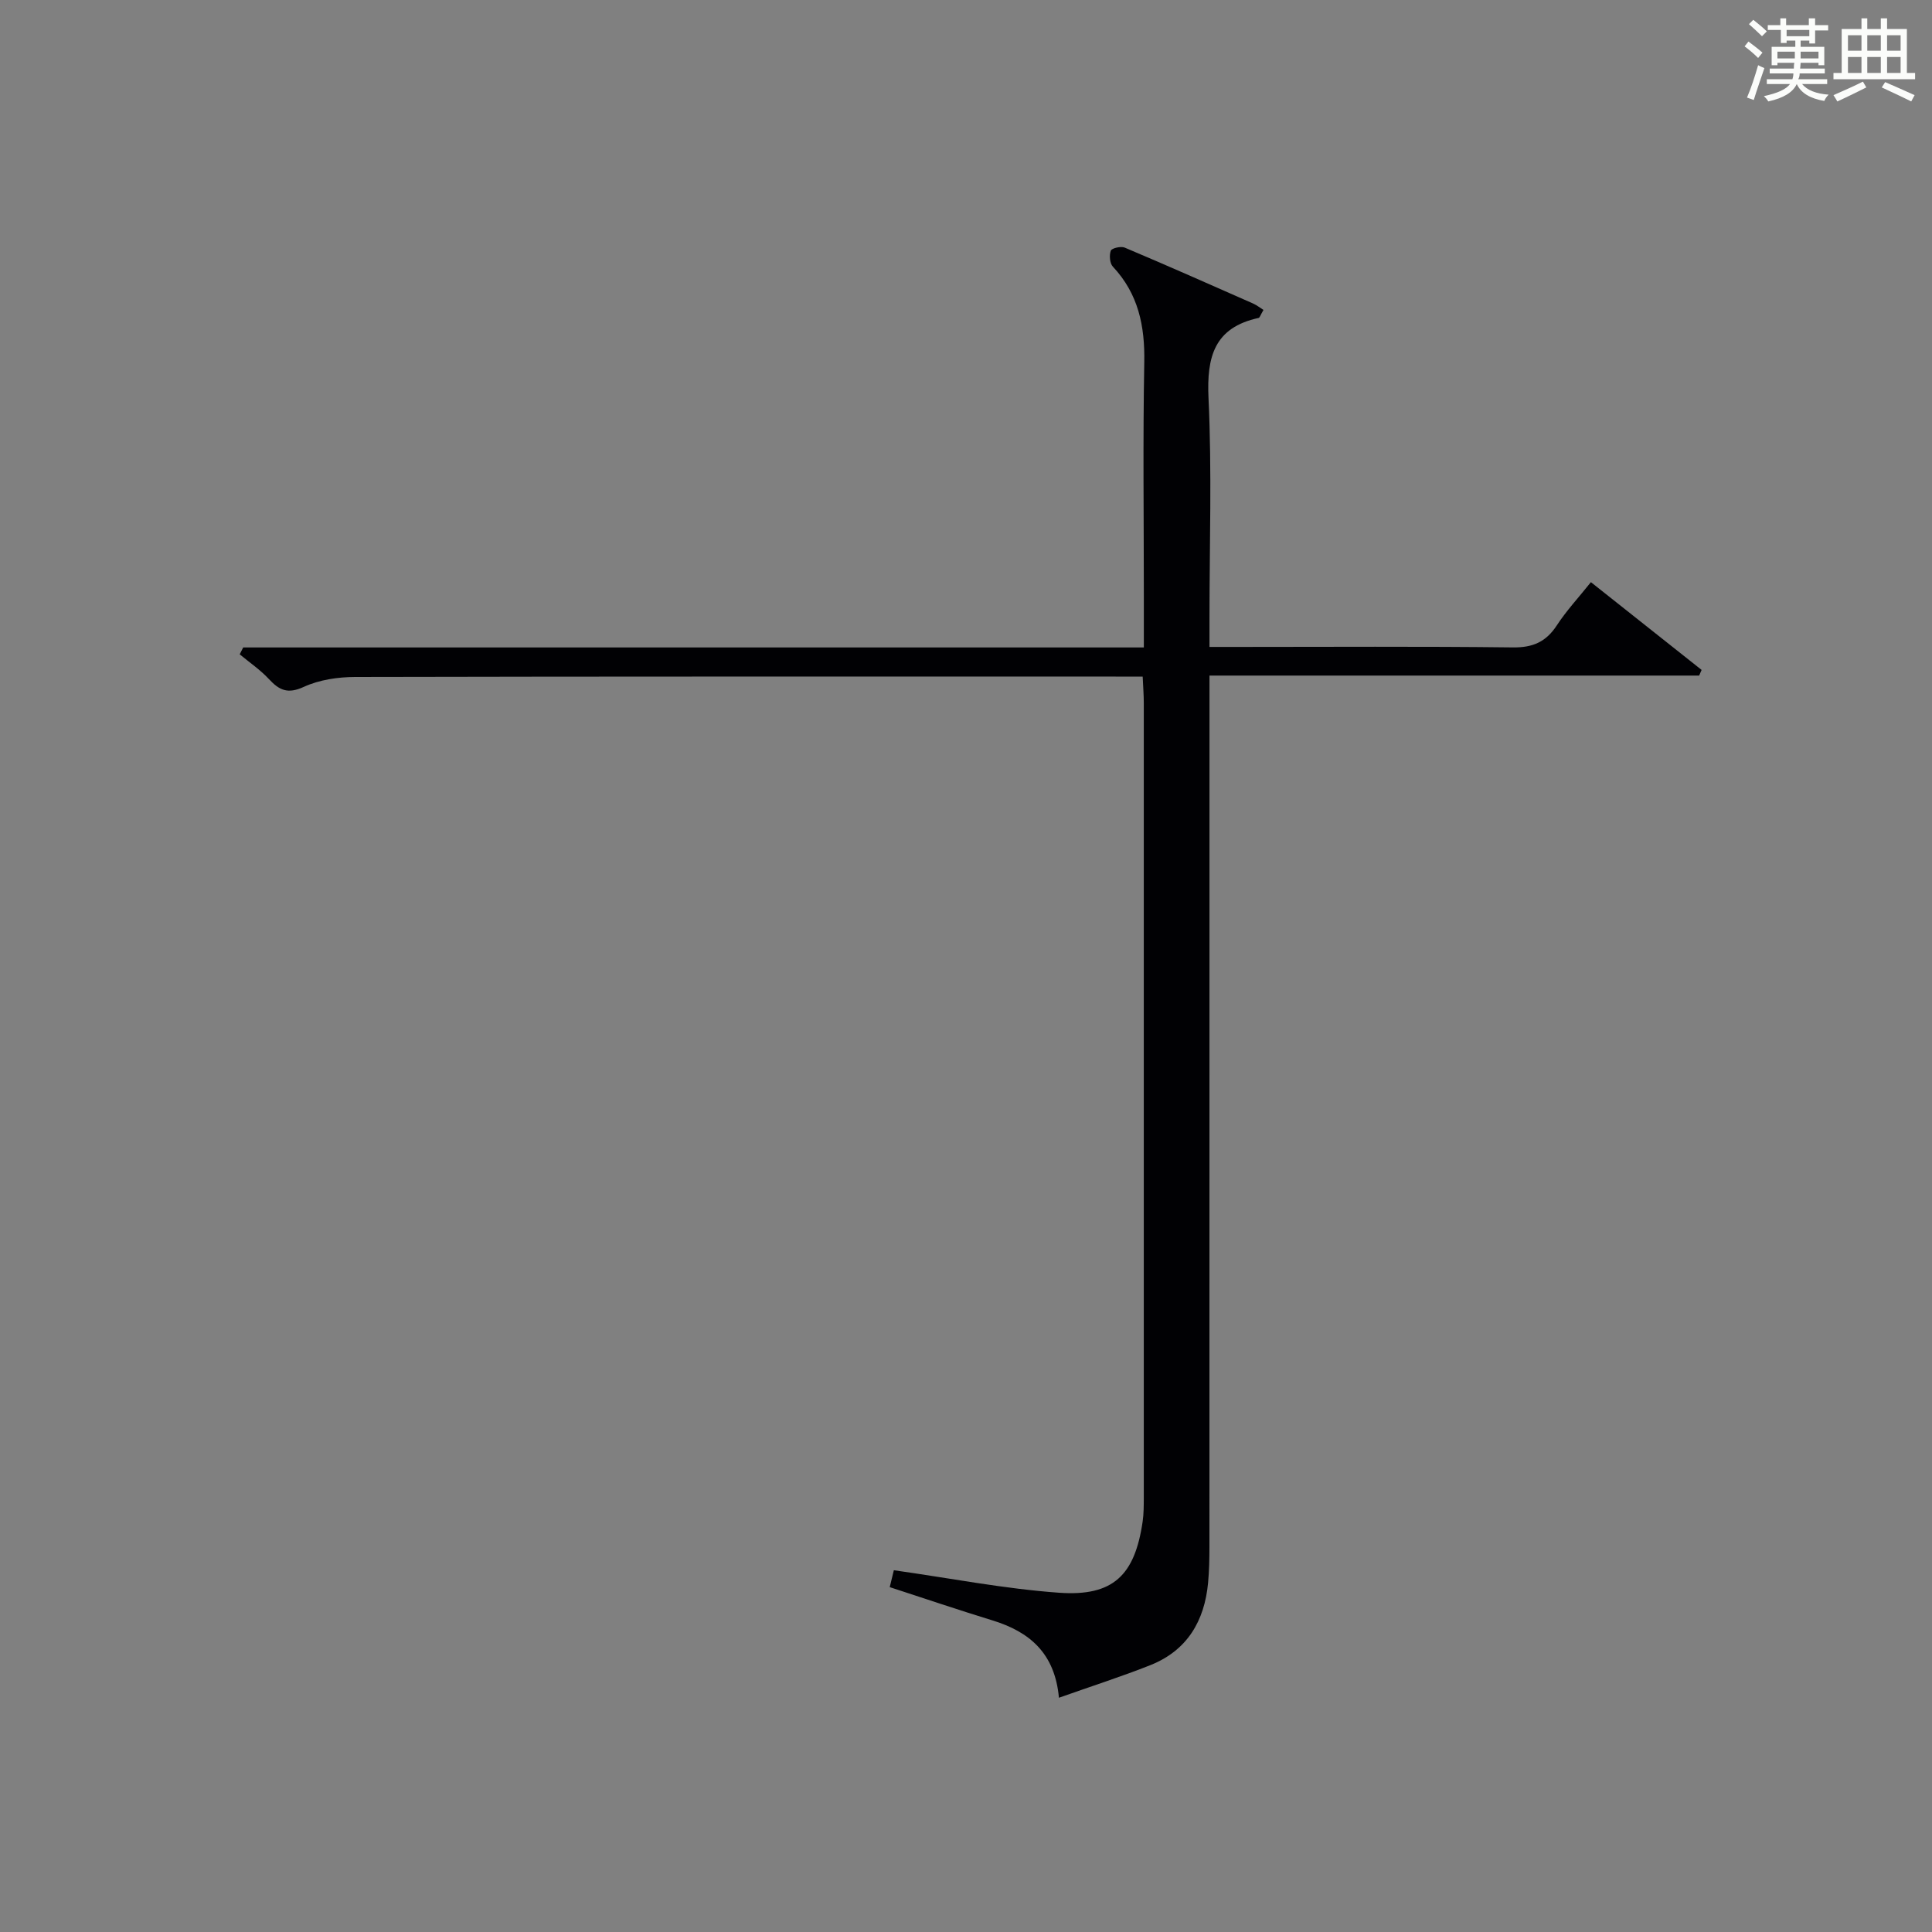 <?xml version="1.0" encoding="utf-8"?>
<svg version="1.1" id="漢_ZDIC_典" xmlns="http://www.w3.org/2000/svg" xmlns:xlink="http://www.w3.org/1999/xlink" x="0px" y="0px"
	 viewBox="0 0 400 400" style="enable-background:new 0 0 400 400;" xml:space="preserve">
<rect x="0" y="0" width="400" height="400" fill="#808080" stroke="none"/>
<style type="text/css">
	.st1{fill:#010104;}
	.st0{fill:#fbfcfa;}
</style>
<g>
	<path class="st0" d="M361.2,9.6l0.8-1c0.9,0.7,1.9,1.4,2.9,2.3L364,12C363,11,362,10.2,361.2,9.6z M361.7,20.2
		c0.9-2.1,1.6-4.3,2.3-6.7c0.4,0.2,0.8,0.4,1.3,0.6c-0.7,2.1-1.5,4.3-2.2,6.6L361.7,20.2z M362.1,5l0.9-0.9c1,0.8,2,1.6,2.8,2.4
		l-1,1C363.9,6.6,363,5.8,362.1,5z M374.6,3.8h1.2v1.4h2.7v1.1h-2.7v2.7h-1.2V8.4h-1.8v1.3h4.9v3.8h-1.2v-0.5h-3.7
		c0,0.4-0.1,0.9-0.1,1.2h5.1v1h-5.2c0,0.5-0.1,0.9-0.3,1.2h6v1h-5.2c1.1,1.3,2.9,2,5.5,2.2c-0.4,0.4-0.7,0.8-0.9,1.3
		c-2.9-0.5-4.8-1.6-5.7-3.5H372c-0.8,1.7-2.7,2.9-5.9,3.6c-0.2-0.4-0.6-0.8-0.9-1.1c2.8-0.6,4.6-1.4,5.4-2.5h-4.8v-1h5.3
		c0.1-0.3,0.2-0.7,0.2-1.2h-4.9v-1h5c0-0.4,0-0.8,0.1-1.2H368v0.5h-1.2V9.7h4.9V8.4h-1.8v0.5h-1.2V6.2H366V5.2h2.6V3.8h1.2v1.4h4.7
		V3.8z M368,12.1h3.6c0-0.4,0-0.9,0-1.4H368V12.1z M369.9,7.5h4.7V6.2h-4.7V7.5z M376.5,10.7h-3.7c0,0.5,0,1,0,1.4h3.7V10.7z"/>
	<path class="st0" d="M385.3,3.8h1.3V6h2.8V3.8h1.3V6h4.1v9.1h1.7v1.3h-16.9v-1.3h1.7V6h4.1V3.8z M385.7,16.9l0.7,1.2
		c-1.8,0.9-3.8,1.9-6,2.9c-0.2-0.4-0.5-0.8-0.8-1.3C381.9,18.7,383.9,17.8,385.7,16.9z M382.6,10.5h2.8V7.3h-2.8V10.5z M382.6,15.1
		h2.8v-3.3h-2.8V15.1z M386.6,10.5h2.8V7.3h-2.8V10.5z M386.6,15.1h2.8v-3.3h-2.8V15.1z M390.3,17c2.1,0.9,4.1,1.8,6.1,2.7l-0.7,1.3
		c-2.2-1.1-4.2-2-6.1-2.9L390.3,17z M393.5,7.3h-2.8v3.2h2.8V7.3z M390.7,15.1h2.8v-3.3h-2.8V15.1z"/>
	
	<path class="st1" d="M219.24,351.5c-0.84-9.25-6.1-13.66-13.75-16.01c-6.97-2.14-13.88-4.48-21.28-6.89c0.33-1.34,0.69-2.83,0.85-3.5
		c11.63,1.64,22.88,3.85,34.23,4.66c11.19,0.79,15.66-3.62,17.28-14.72c0.24-1.64,0.23-3.32,0.24-4.98
		c0.01-54.83,0.01-109.66,0-164.49c0-1.63-0.13-3.26-0.23-5.49c-2.03,0-3.81,0-5.58,0c-52.5,0-105-0.04-157.49,0.08
		c-3.56,0.01-7.42,0.58-10.61,2.05c-3.31,1.52-5.06,0.72-7.21-1.6c-1.79-1.93-4.02-3.44-6.06-5.14c0.24-0.47,0.48-0.95,0.72-1.42
		c61.98,0,123.96,0,186.47,0c0-3.97,0-7.26,0-10.55c0-16.17-0.21-32.34,0.09-48.5c0.14-7.52-1.23-14.17-6.5-19.79
		c-0.65-0.69-0.78-2.36-0.43-3.31c0.19-0.52,2.09-0.97,2.87-0.64c8.88,3.75,17.7,7.65,26.52,11.55c0.87,0.38,1.63,1,2.22,1.36
		c-0.66,1.12-0.78,1.6-0.99,1.65c-9.19,1.99-10.79,8.02-10.39,16.61c0.71,15.13,0.2,30.32,0.2,45.49c0,1.8,0,3.6,0,6.02
		c2.29,0,4.06,0,5.82,0c19,0,38-0.13,57,0.1c4.14,0.05,6.86-1.15,9.09-4.56c1.98-3.04,4.49-5.73,7.06-8.95
		c7.82,6.2,15.37,12.18,22.92,18.17c-0.17,0.39-0.34,0.78-0.51,1.17c-33.55,0-67.1,0-101.38,0c0,2.63,0,4.74,0,6.86
		c0,57.83,0,115.66-0.01,173.49c0,2.5-0.05,5-0.28,7.49c-0.74,7.9-4.33,13.99-11.9,17.02C232.23,347.11,226.06,349.08,219.24,351.5z
		"/>
</g>
</svg>
